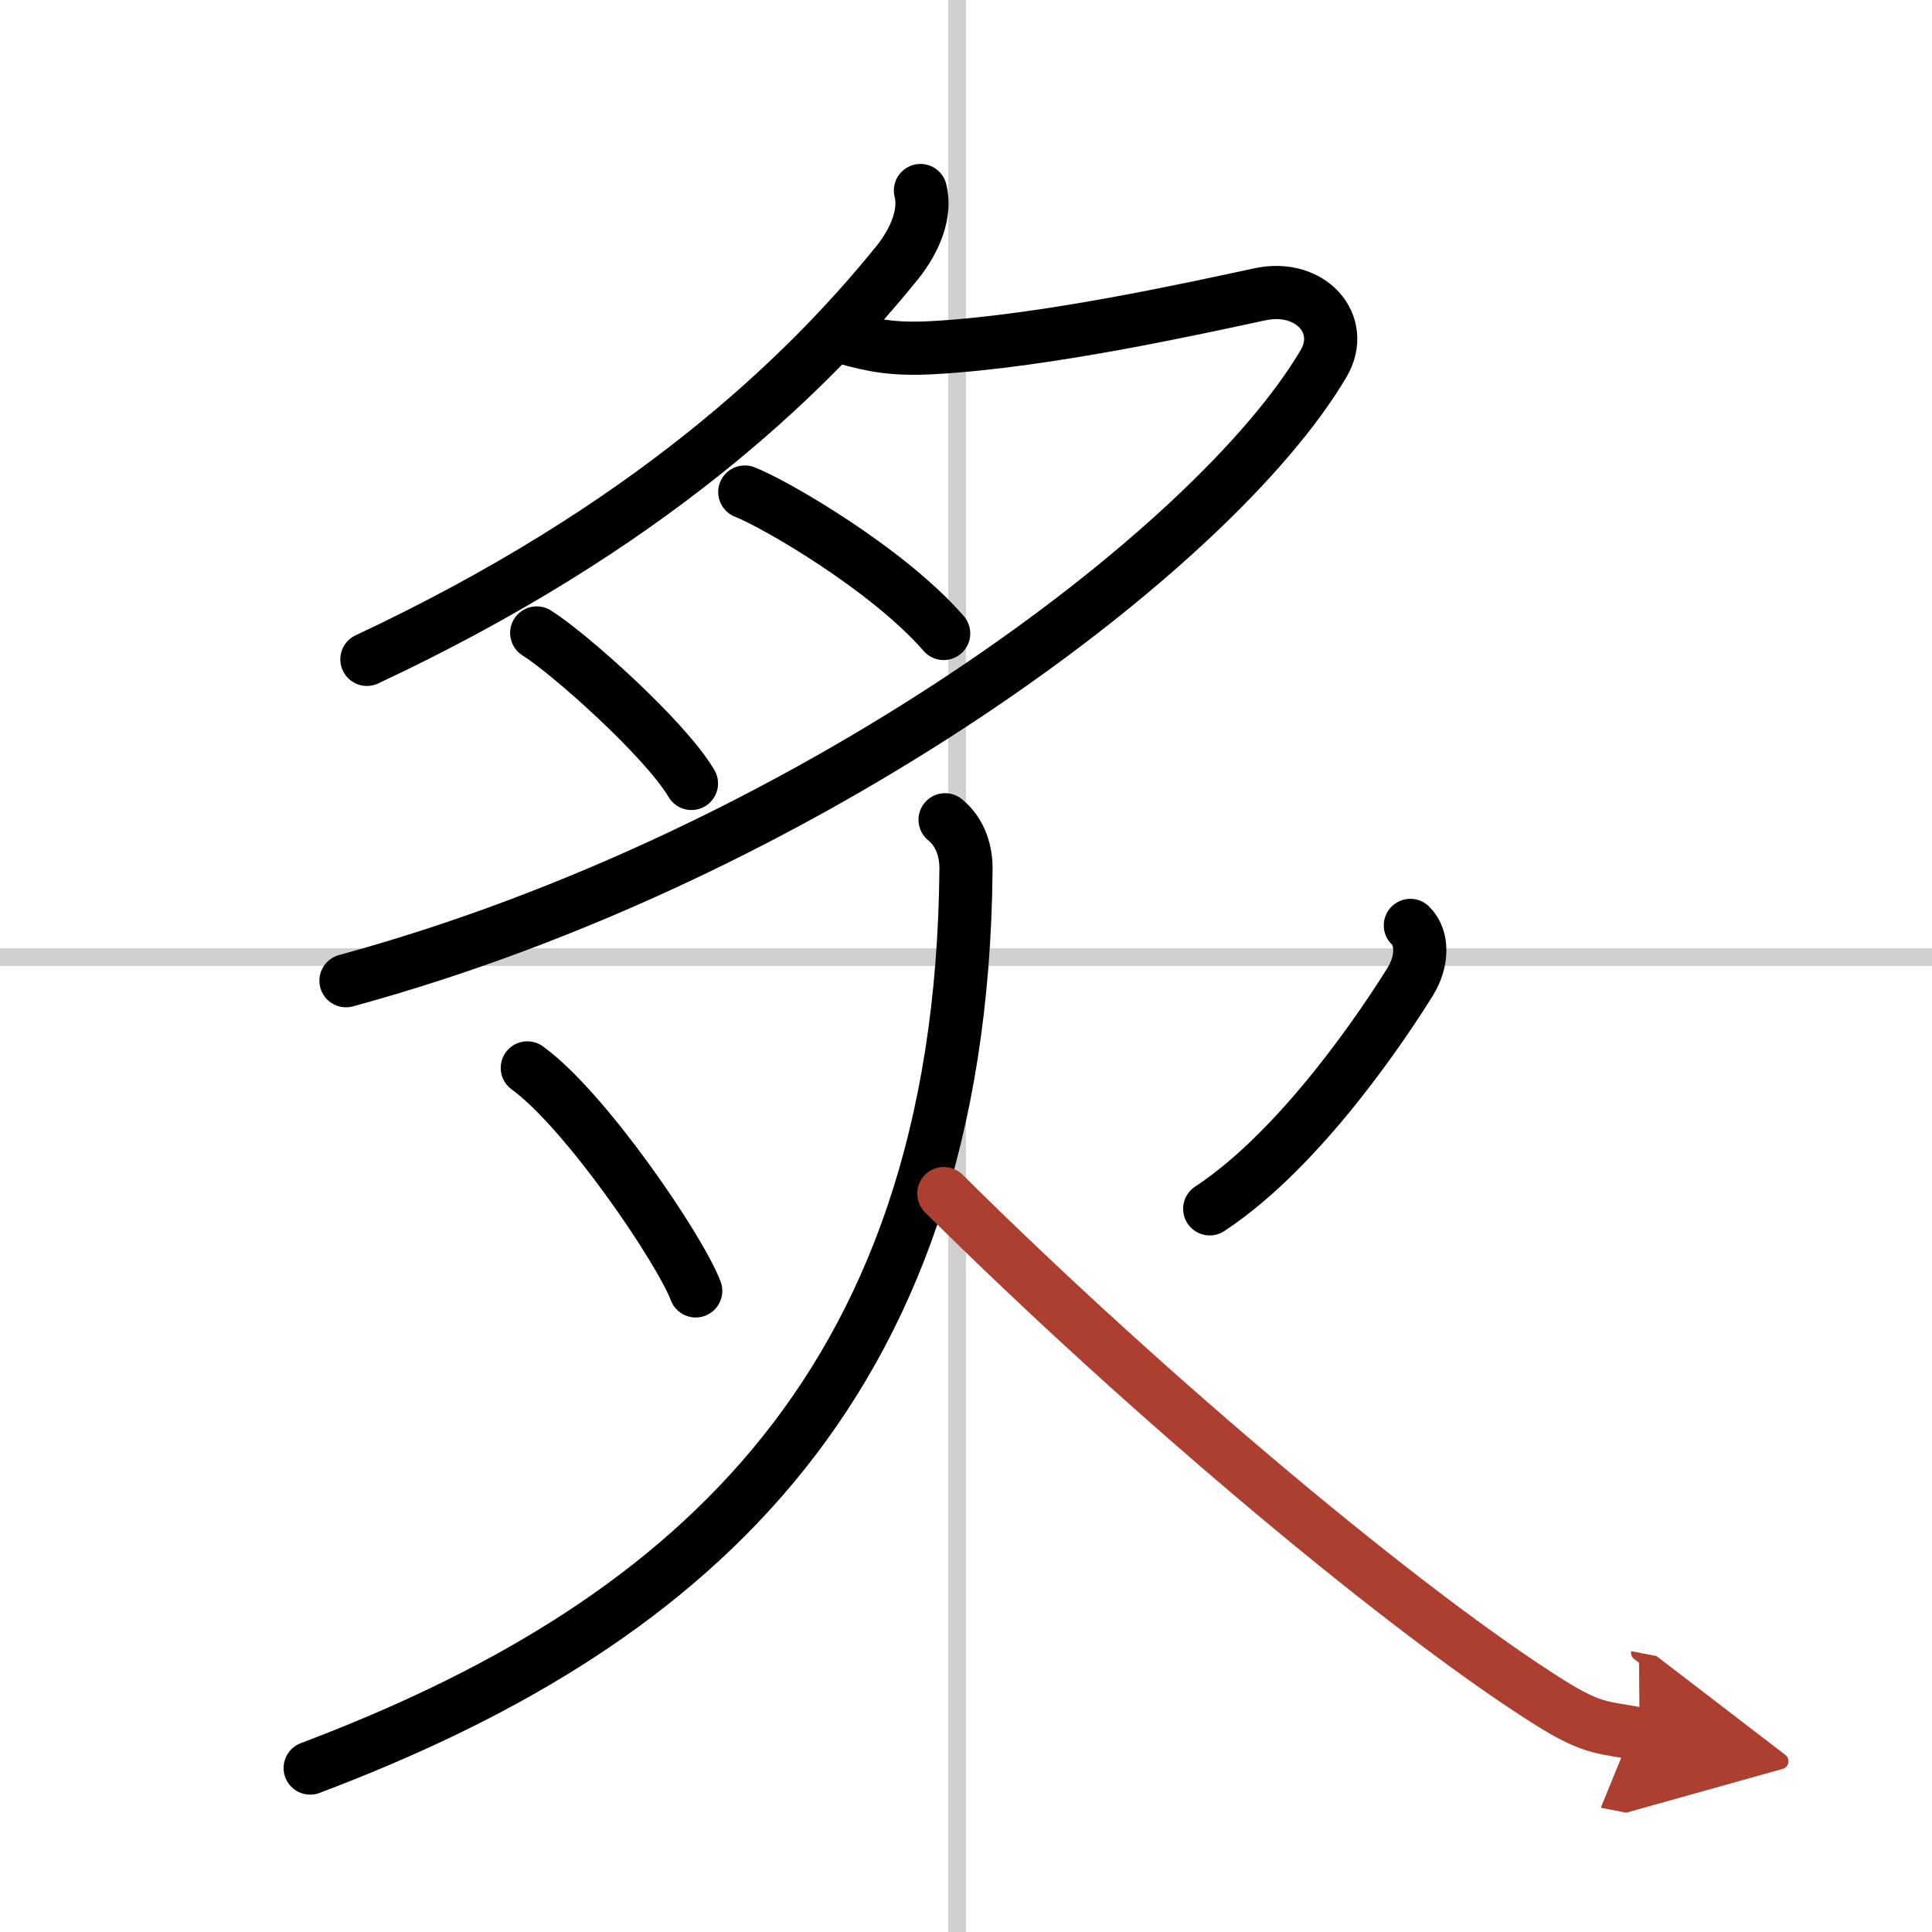 <svg width="400" height="400" viewBox="0 0 109 109" xmlns="http://www.w3.org/2000/svg"><defs><marker id="a" markerWidth="4" orient="auto" refX="1" refY="5" viewBox="0 0 10 10"><polyline points="0 0 10 5 0 10 1 5" fill="#ad3f31" stroke="#ad3f31"/></marker></defs><g fill="none" stroke="#000" stroke-linecap="round" stroke-linejoin="round" stroke-width="3"><rect width="100%" height="100%" fill="#fff" stroke="#fff"/><line x1="54" x2="54" y2="109" stroke="#d0d0d0" stroke-width="1"/><line x2="109" y1="54" y2="54" stroke="#d0d0d0" stroke-width="1"/><path d="m51.93 10.75c0.32 1.25-0.27 2.78-1.32 4.08-5.25 6.49-14.14 14.98-29.91 22.37"/><path d="M47.69,19.06c1.56,0.44,2.75,0.68,5.01,0.55c6.37-0.36,14.85-2.25,18.4-3.01c2.84-0.6,4.87,1.69,3.58,3.9C68.5,31,45.5,48.25,19.52,55.33"/><path d="m42.02 27.76c1.6 0.61 8.02 4.3 11.22 7.98"/><path d="m30.28 35.71c1.81 1.13 7.22 5.94 8.73 8.49"/><path d="m29.75 60.25c3.27 2.36 8.61 10.22 9.5 12.58"/><path d="m79.57 52.21c0.74 0.72 0.68 2.06 0 3.16-1.32 2.13-6.07 9.38-11.32 12.83"/><path d="M53.32,46.25c0.93,0.75,1.19,1.9,1.18,2.77C54.25,79,38,92,17.5,99.75"/><path d="m53.25 67.34c11.9 11.8 26.34 23.8 34.19 28.72 2.47 1.55 3.04 1.38 5.06 1.77" marker-end="url(#a)" stroke="#ad3f31"/></g></svg>
